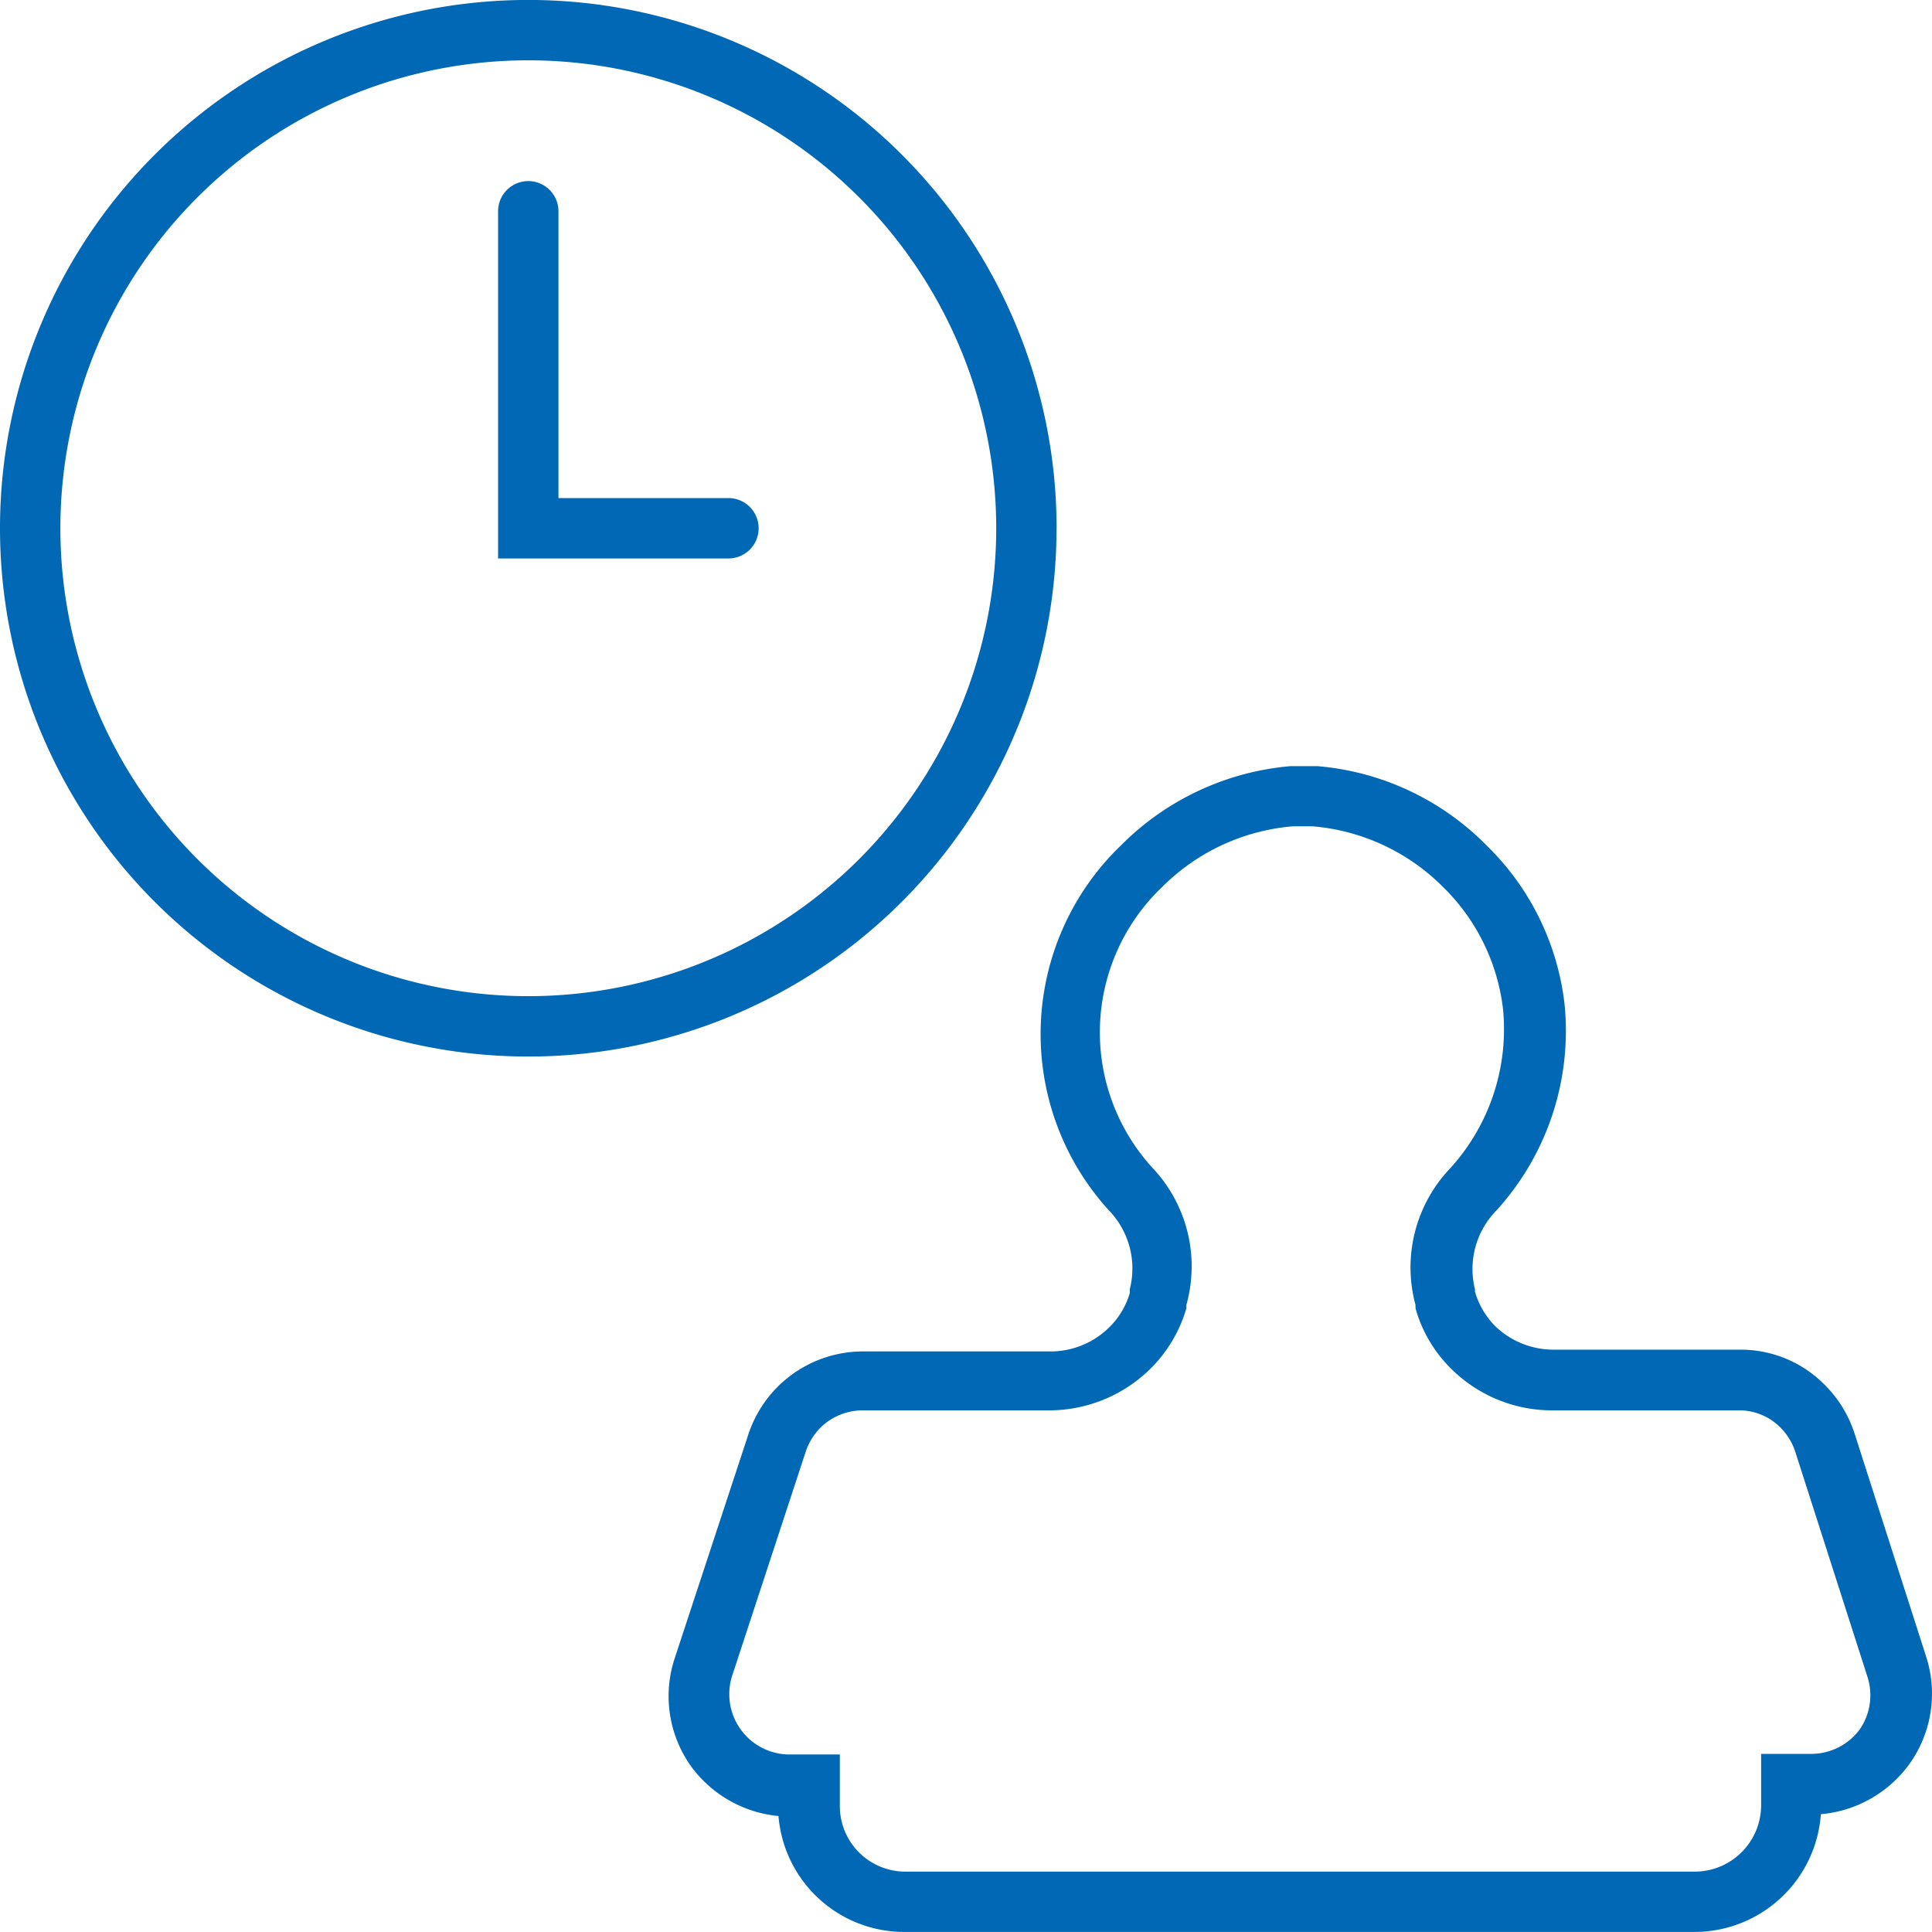 <svg id="Ebene_1" data-name="Ebene 1" xmlns="http://www.w3.org/2000/svg" viewBox="0 0 36 36">
  <path d="M34.661,32.214a1.125,1.125,0,0,1-.911.467H32.816V33.643a1.238,1.238,0,0,1-1.243,1.232h-14.698a1.221,1.221,0,0,1-1.226-1.215v-.968h-.967a1.125,1.125,0,0,1-1.041-1.462L15.013,27.051a1.158,1.158,0,0,1,.276-.45,1.125,1.125,0,0,1,.771-.321h3.487a2.689,2.689,0,0,0,1.89-.776,2.605,2.605,0,0,0,.669-1.125V24.317a2.672,2.672,0,0,0-.624-2.548,3.741,3.741,0,0,1,.18-5.248,3.898,3.898,0,0,1,2.441-1.125h.343a3.887,3.887,0,0,1,2.436,1.125,3.803,3.803,0,0,1,1.125,2.284,3.853,3.853,0,0,1-.984,2.964,2.677,2.677,0,0,0-.647,2.548v.062a2.542,2.542,0,0,0,.664,1.125,2.666,2.666,0,0,0,1.879.776H32.411a1.074,1.074,0,0,1,.765.321,1.126,1.126,0,0,1,.276.45l1.339,4.174A1.125,1.125,0,0,1,34.661,32.214Zm1.232-1.339L34.554,26.702a2.249,2.249,0,0,0-.562-.906,2.194,2.194,0,0,0-1.558-.647H28.946a1.564,1.564,0,0,1-1.091-.444,1.519,1.519,0,0,1-.371-.636v-.045a1.558,1.558,0,0,1,.399-1.468,4.973,4.973,0,0,0,1.271-3.836,4.905,4.905,0,0,0-1.457-2.97,5.012,5.012,0,0,0-3.15-1.474h-.501a5.063,5.063,0,0,0-3.156,1.474,4.877,4.877,0,0,0-.225,6.806,1.558,1.558,0,0,1,.388,1.462v.073a1.473,1.473,0,0,1-.383.641,1.558,1.558,0,0,1-1.125.45H16.059a2.25,2.25,0,0,0-2.115,1.547l-1.373,4.174a2.25,2.25,0,0,0,.309,2.014,2.284,2.284,0,0,0,1.626.922,2.351,2.351,0,0,0,2.368,2.16h14.698a2.362,2.362,0,0,0,2.357-2.194,2.284,2.284,0,0,0,1.637-.917A2.25,2.25,0,0,0,35.893,30.875ZM14.136,9.844a.562.562,0,0,1-.562.562H9.281V3.937a.562.562,0,0,1,1.125,0V9.281H13.573A.562.562,0,0,1,14.136,9.844ZM9.844,18.562a8.719,8.719,0,1,1,8.719-8.719A8.719,8.719,0,0,1,9.844,18.562Zm9.844-8.719A9.844,9.844,0,1,0,9.844,19.687,9.844,9.844,0,0,0,19.687,9.844Z" style="fill: #0068b4;fill-rule: evenodd"/>
</svg>
